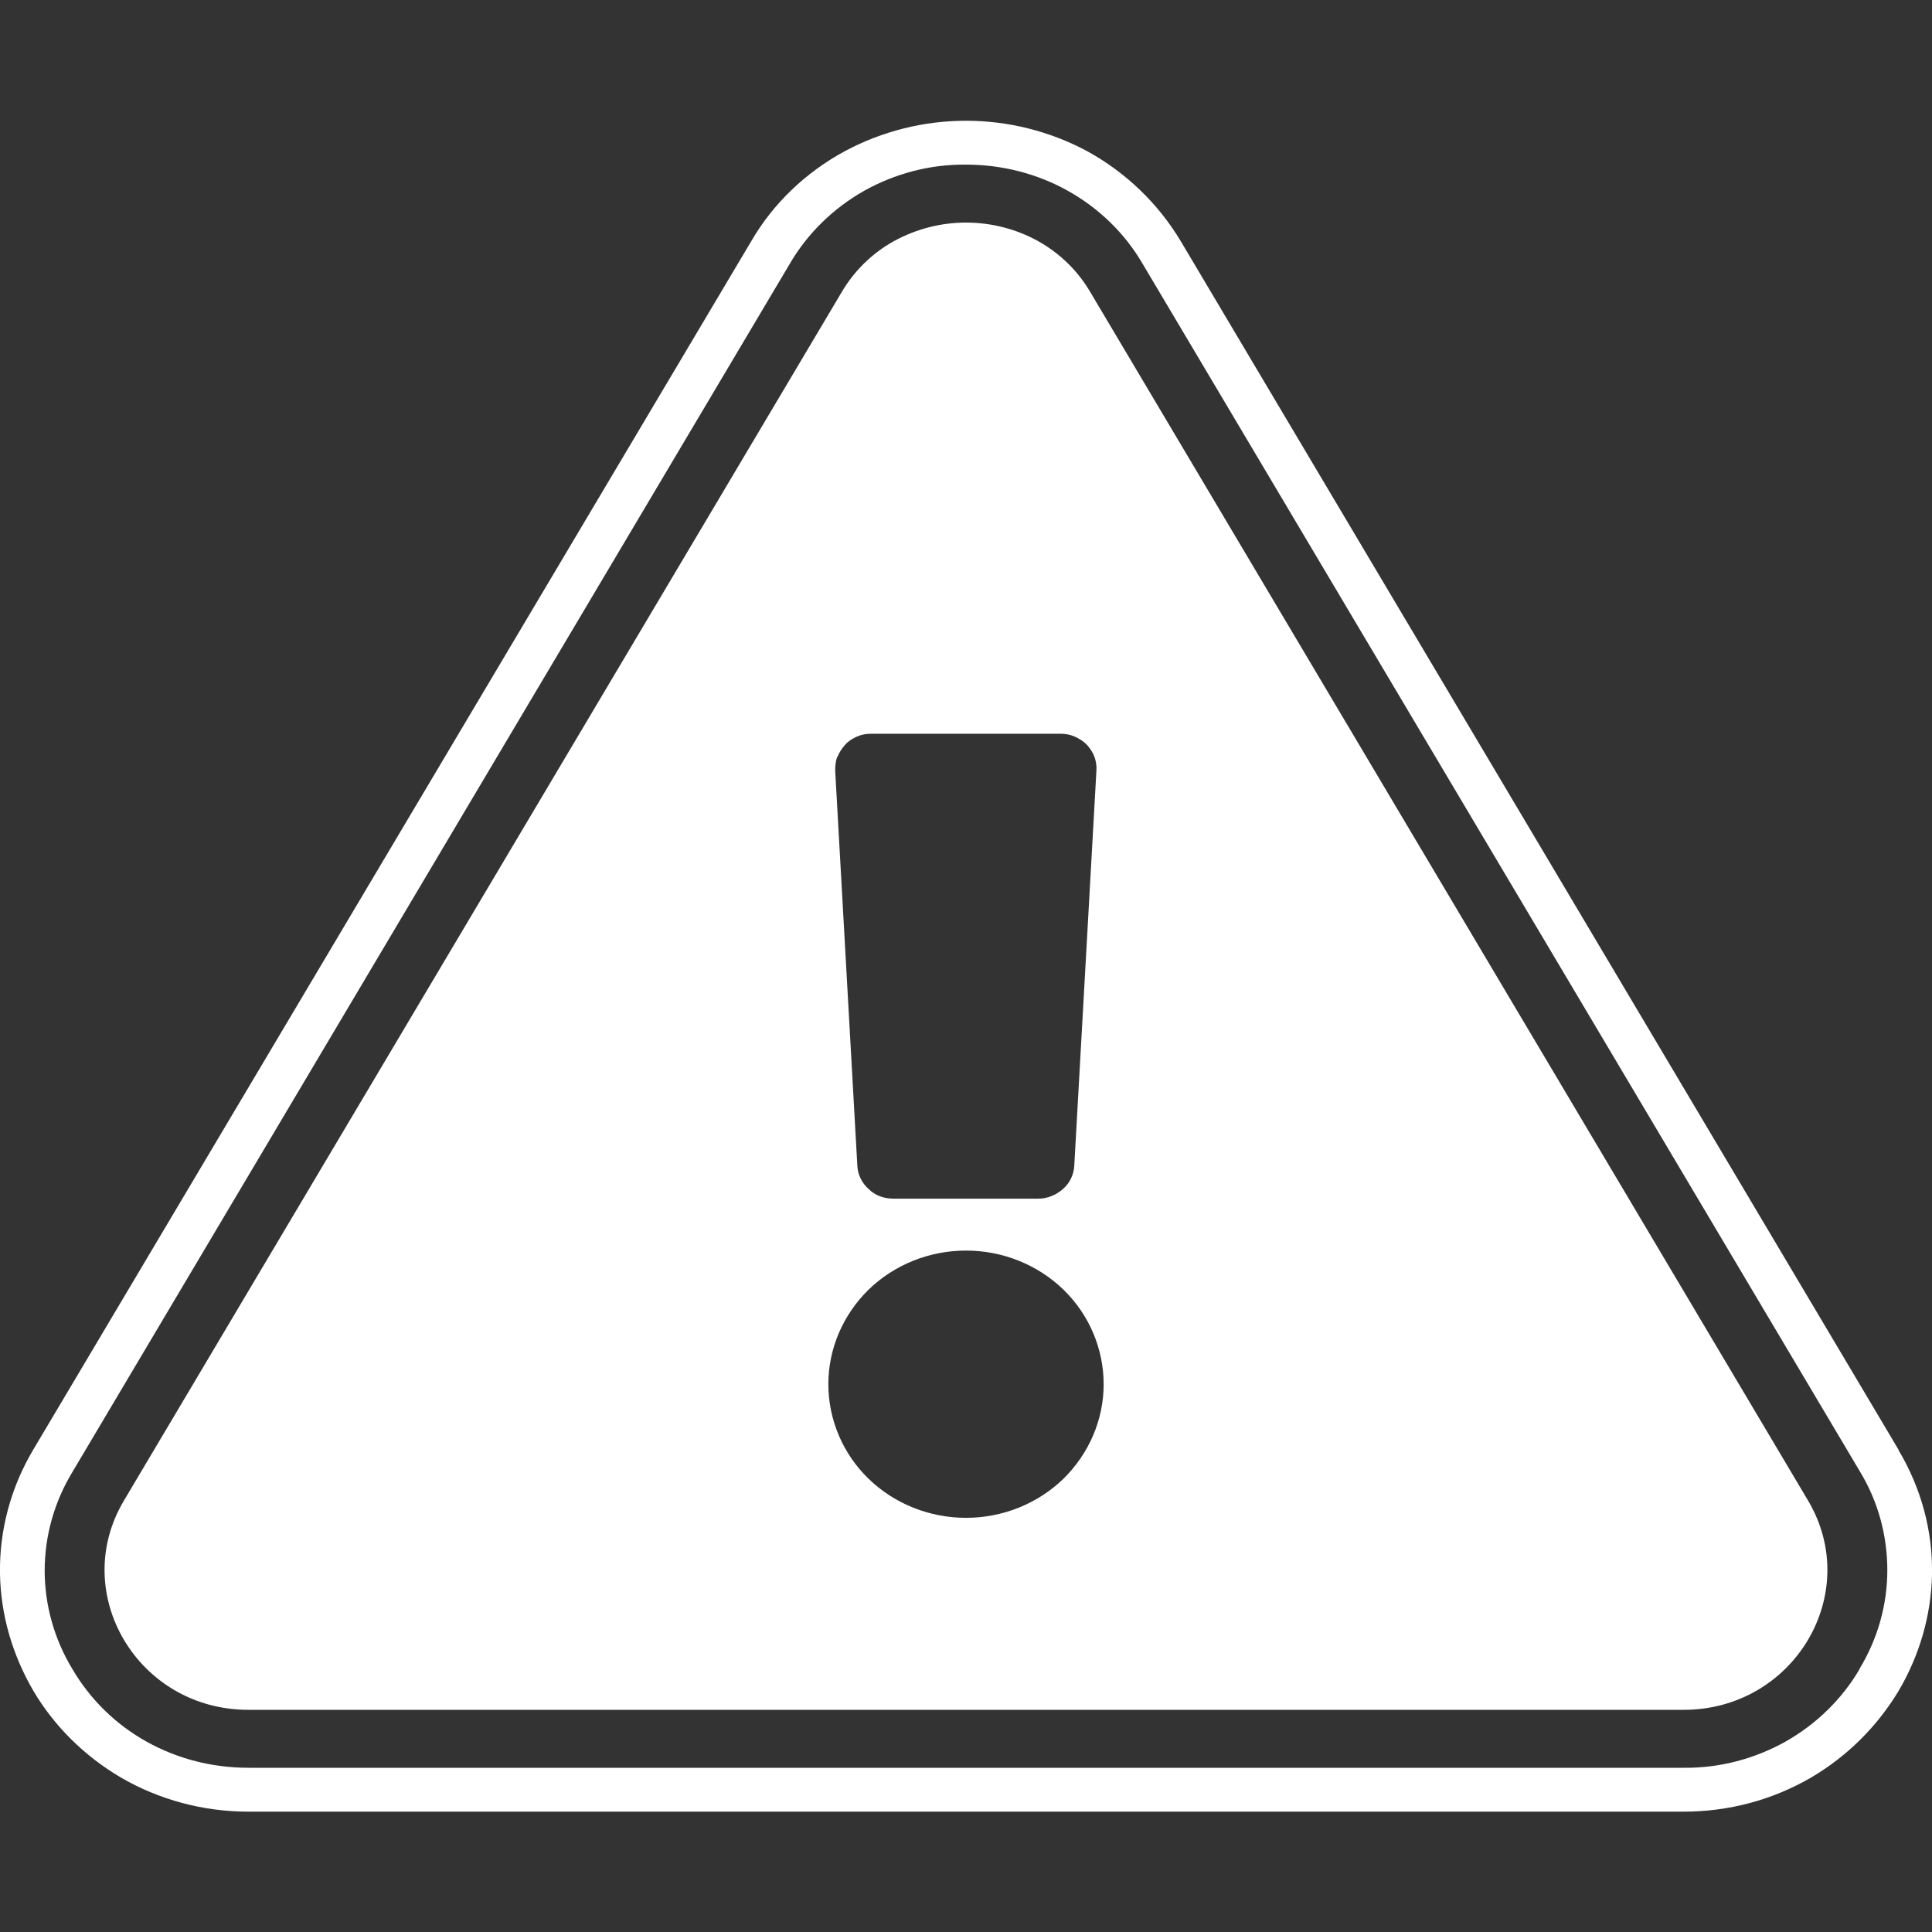 <?xml version="1.0" encoding="UTF-8"?>
<svg id="Layer_1" data-name="Layer 1" xmlns="http://www.w3.org/2000/svg" viewBox="0 0 48 48">
  <rect x="0" y="0" width="48" height="48" fill="#333333" stroke="none"/>
  <path d="m47.17,36.02L29.34,6c-.56-.94-1.37-1.72-2.34-2.25-.92-.49-1.95-.75-3-.75-1.05,0-2.08.26-3,.75-.98.53-1.79,1.3-2.34,2.25L.83,36.01C.27,36.95-.02,38.02,0,39.11c.02,1.02.31,2.01.83,2.9.52.88,1.27,1.62,2.17,2.15.96.56,2.06.85,3.17.85h35.66c1.12,0,2.21-.29,3.17-.85.9-.53,1.64-1.27,2.17-2.15.52-.88.81-1.88.83-2.89.02-1.09-.27-2.15-.83-3.09Zm-.97,5.45h0c-.44.75-1.08,1.37-1.84,1.8-.77.43-1.64.66-2.53.65H6.17c-.89,0-1.76-.22-2.53-.65-.77-.43-1.4-1.05-1.84-1.8-.45-.74-.69-1.59-.69-2.45s.24-1.71.69-2.45L19.63,6.54c.44-.75,1.08-1.37,1.84-1.8.77-.43,1.64-.66,2.53-.65.89,0,1.76.22,2.53.65.77.43,1.41,1.05,1.85,1.8l17.83,30.02c.45.74.68,1.59.68,2.45,0,.86-.24,1.71-.69,2.45ZM27.09,7.26c-.31-.53-.76-.97-1.3-1.27-.54-.3-1.16-.46-1.79-.46-.63,0-1.24.16-1.79.46-.54.3-.99.74-1.3,1.27L3.08,37.28c-1.37,2.3.34,5.2,3.09,5.2h35.66c2.74,0,4.46-2.89,3.09-5.2L27.09,7.26Zm-6.28,11.54c.04-.11.11-.21.19-.3.08-.09.18-.15.29-.2.11-.05.23-.07.35-.07h4.71c.12,0,.24.02.35.07.11.05.21.11.3.2.08.09.15.19.19.3.04.11.06.23.05.35l-.55,9.81c-.01.22-.11.43-.28.58-.17.15-.39.24-.61.24h-3.61c-.23,0-.45-.08-.61-.24-.17-.15-.27-.36-.28-.58l-.55-9.81c0-.12.01-.24.05-.35Zm5.61,17.94c-.64.62-1.51.97-2.42.97s-1.78-.35-2.42-.97c-.64-.62-1-1.47-1-2.35s.36-1.72,1-2.35c.64-.62,1.51-.97,2.42-.97s1.78.35,2.42.97c.64.62,1,1.47,1,2.35s-.36,1.72-1,2.35Z" fill="#fff" stroke-width="0"/>
</svg>